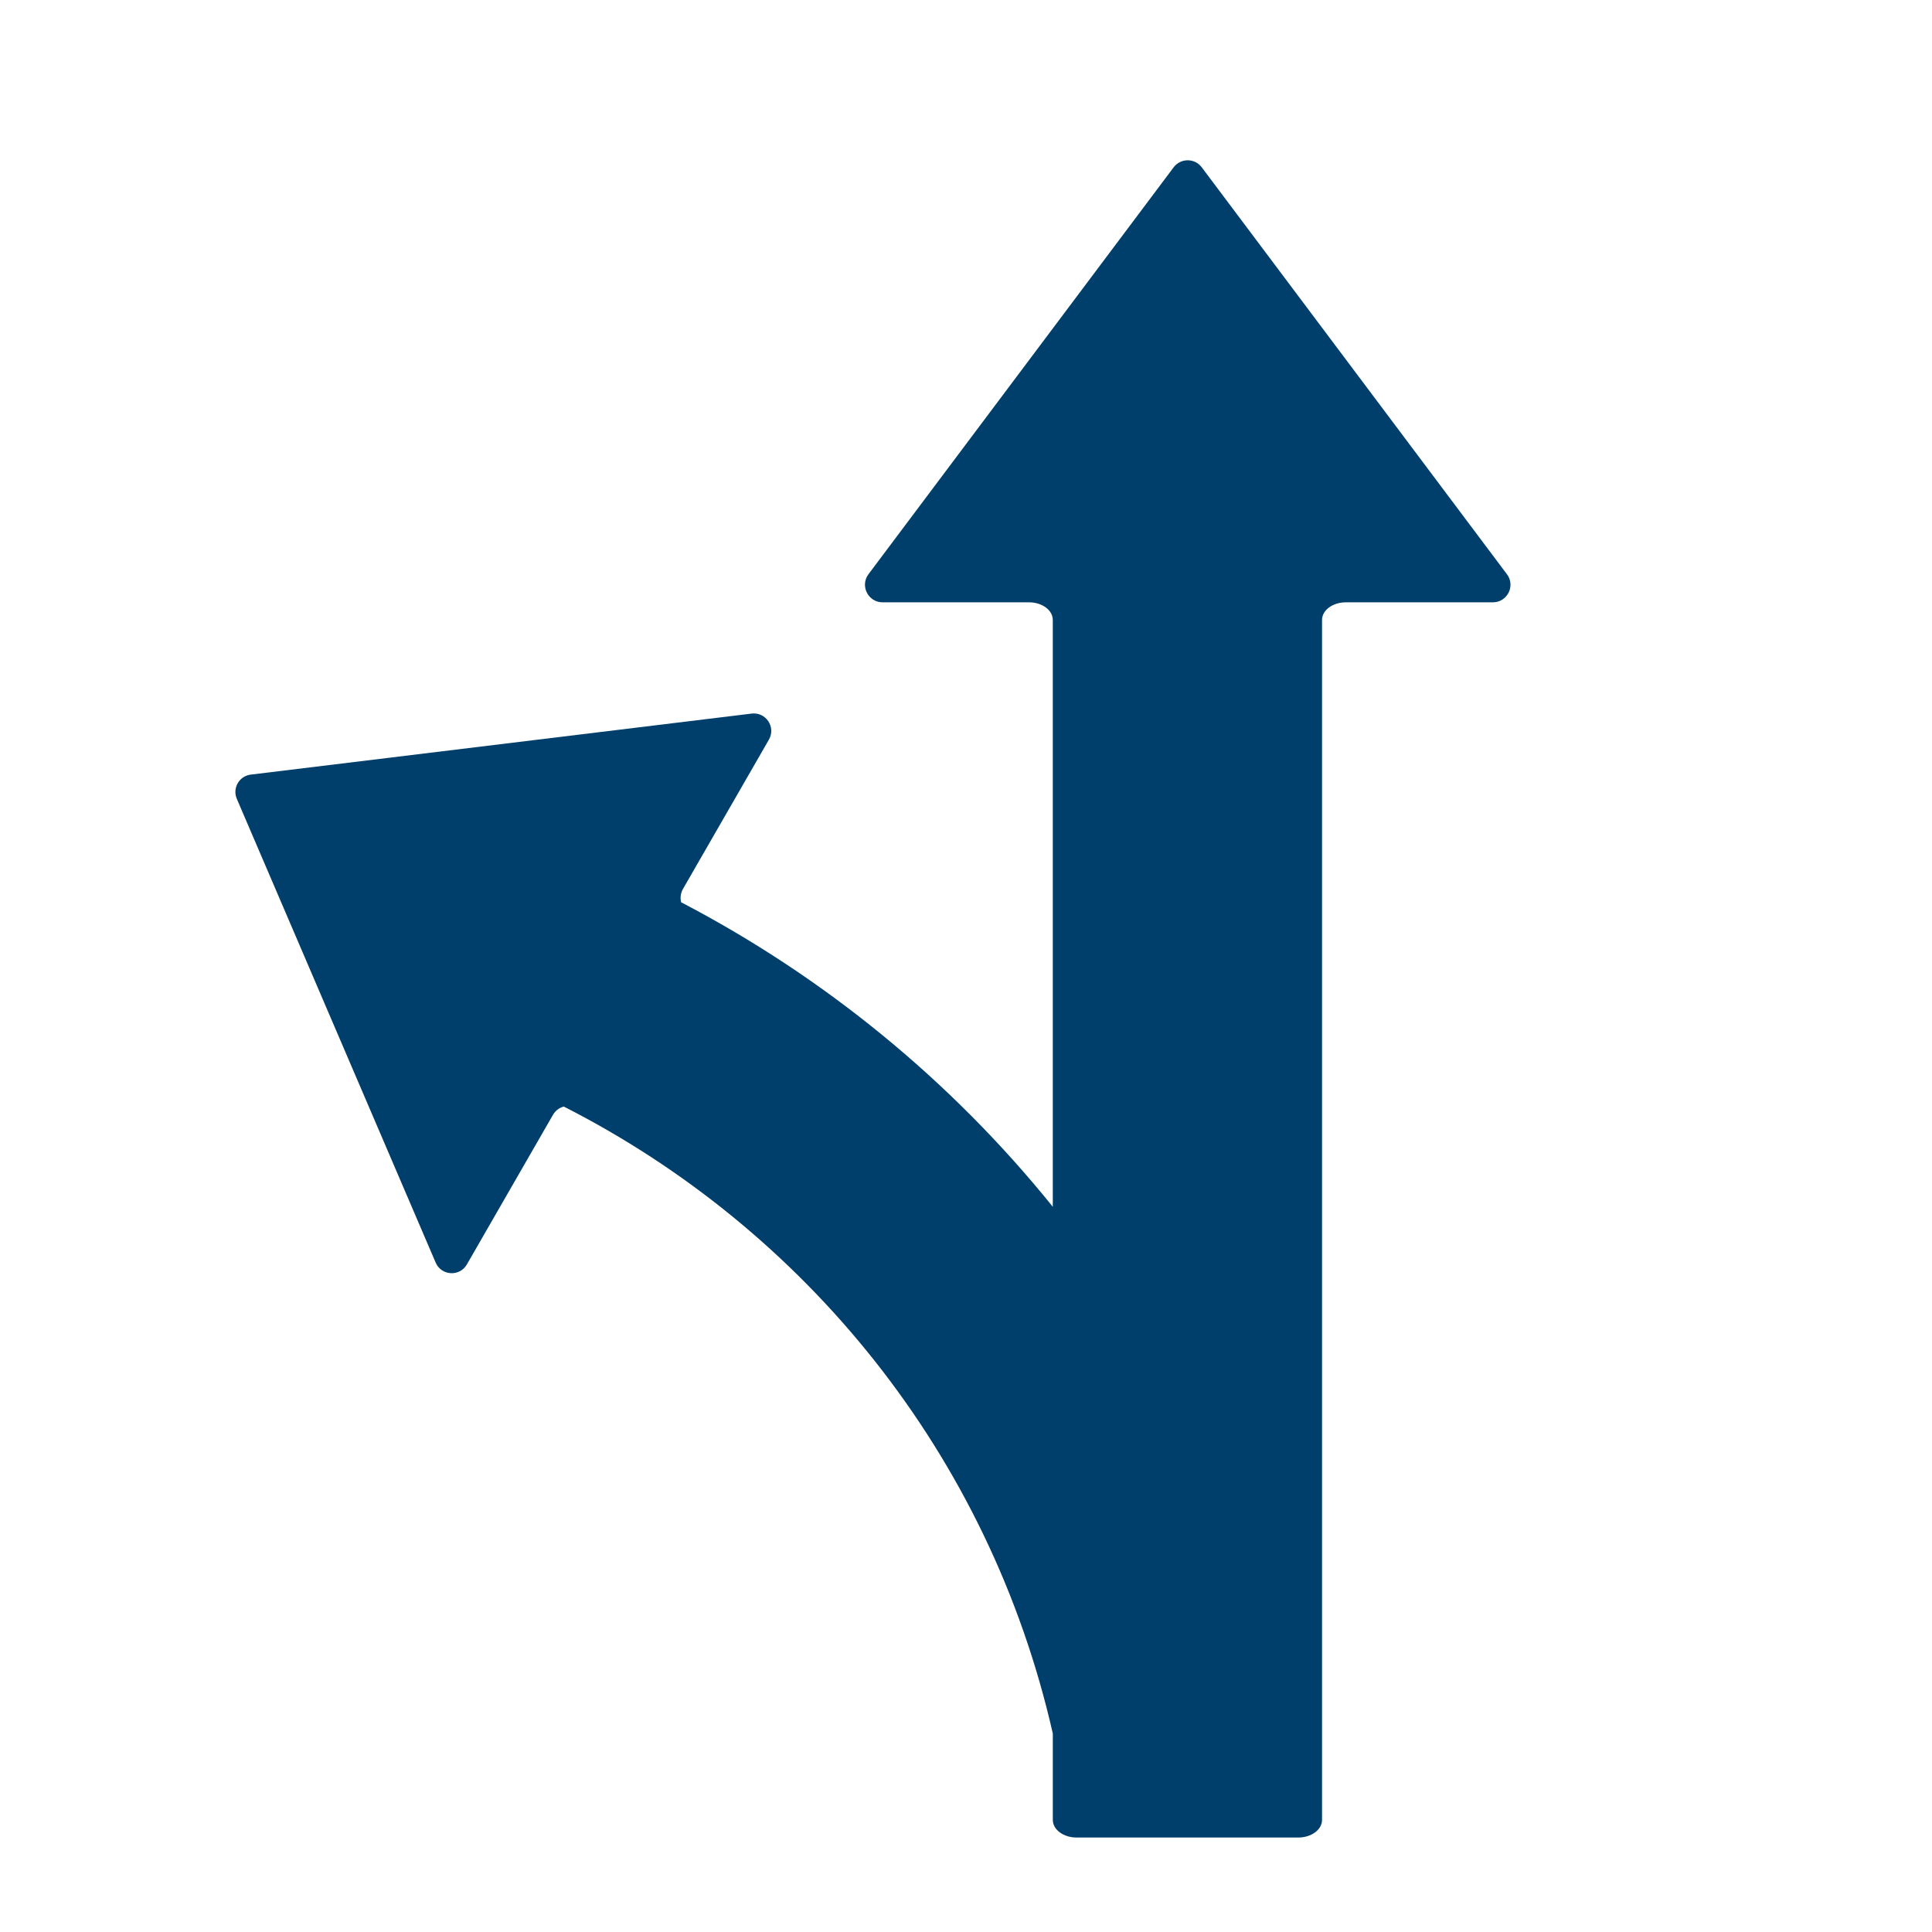 <?xml version="1.0" encoding="UTF-8"?>
<svg id="Layer_1" data-name="Layer 1" xmlns="http://www.w3.org/2000/svg" viewBox="0 0 800 800">
  <defs>
    <style>
      .cls-1 {
        fill: #003f6b;
      }
    </style>
  </defs>
  <path class="cls-1" d="m623.97,237.75l-126.34-168.46c-2.92-3.89-8.75-3.89-11.66,0l-126.34,168.46c-3.6,4.81-.17,11.66,5.83,11.66h60.64c5.43,0,9.84,3.26,9.84,7.29v243c-42.18-52.32-94.74-95.23-153.93-126.11-.42-1.81-.16-3.85.82-5.54l35.56-61.78c2.97-5.17-1.23-11.51-7.14-10.79l-207.42,25.27c-4.79.58-7.67,5.6-5.77,10.03l82.34,192.04c2.35,5.48,9.94,5.92,12.92.76l35.68-61.99c1.01-1.75,2.64-2.92,4.45-3.39,99.51,50.62,176.15,143.49,202.5,259.65v35.74c0,4.03,4.41,7.29,9.84,7.29h91.8c5.43,0,9.84-3.26,9.84-7.29v-496.89c0-4.03,4.41-7.29,9.84-7.29h60.89c6.01,0,9.44-6.86,5.83-11.66Z"/>
</svg>